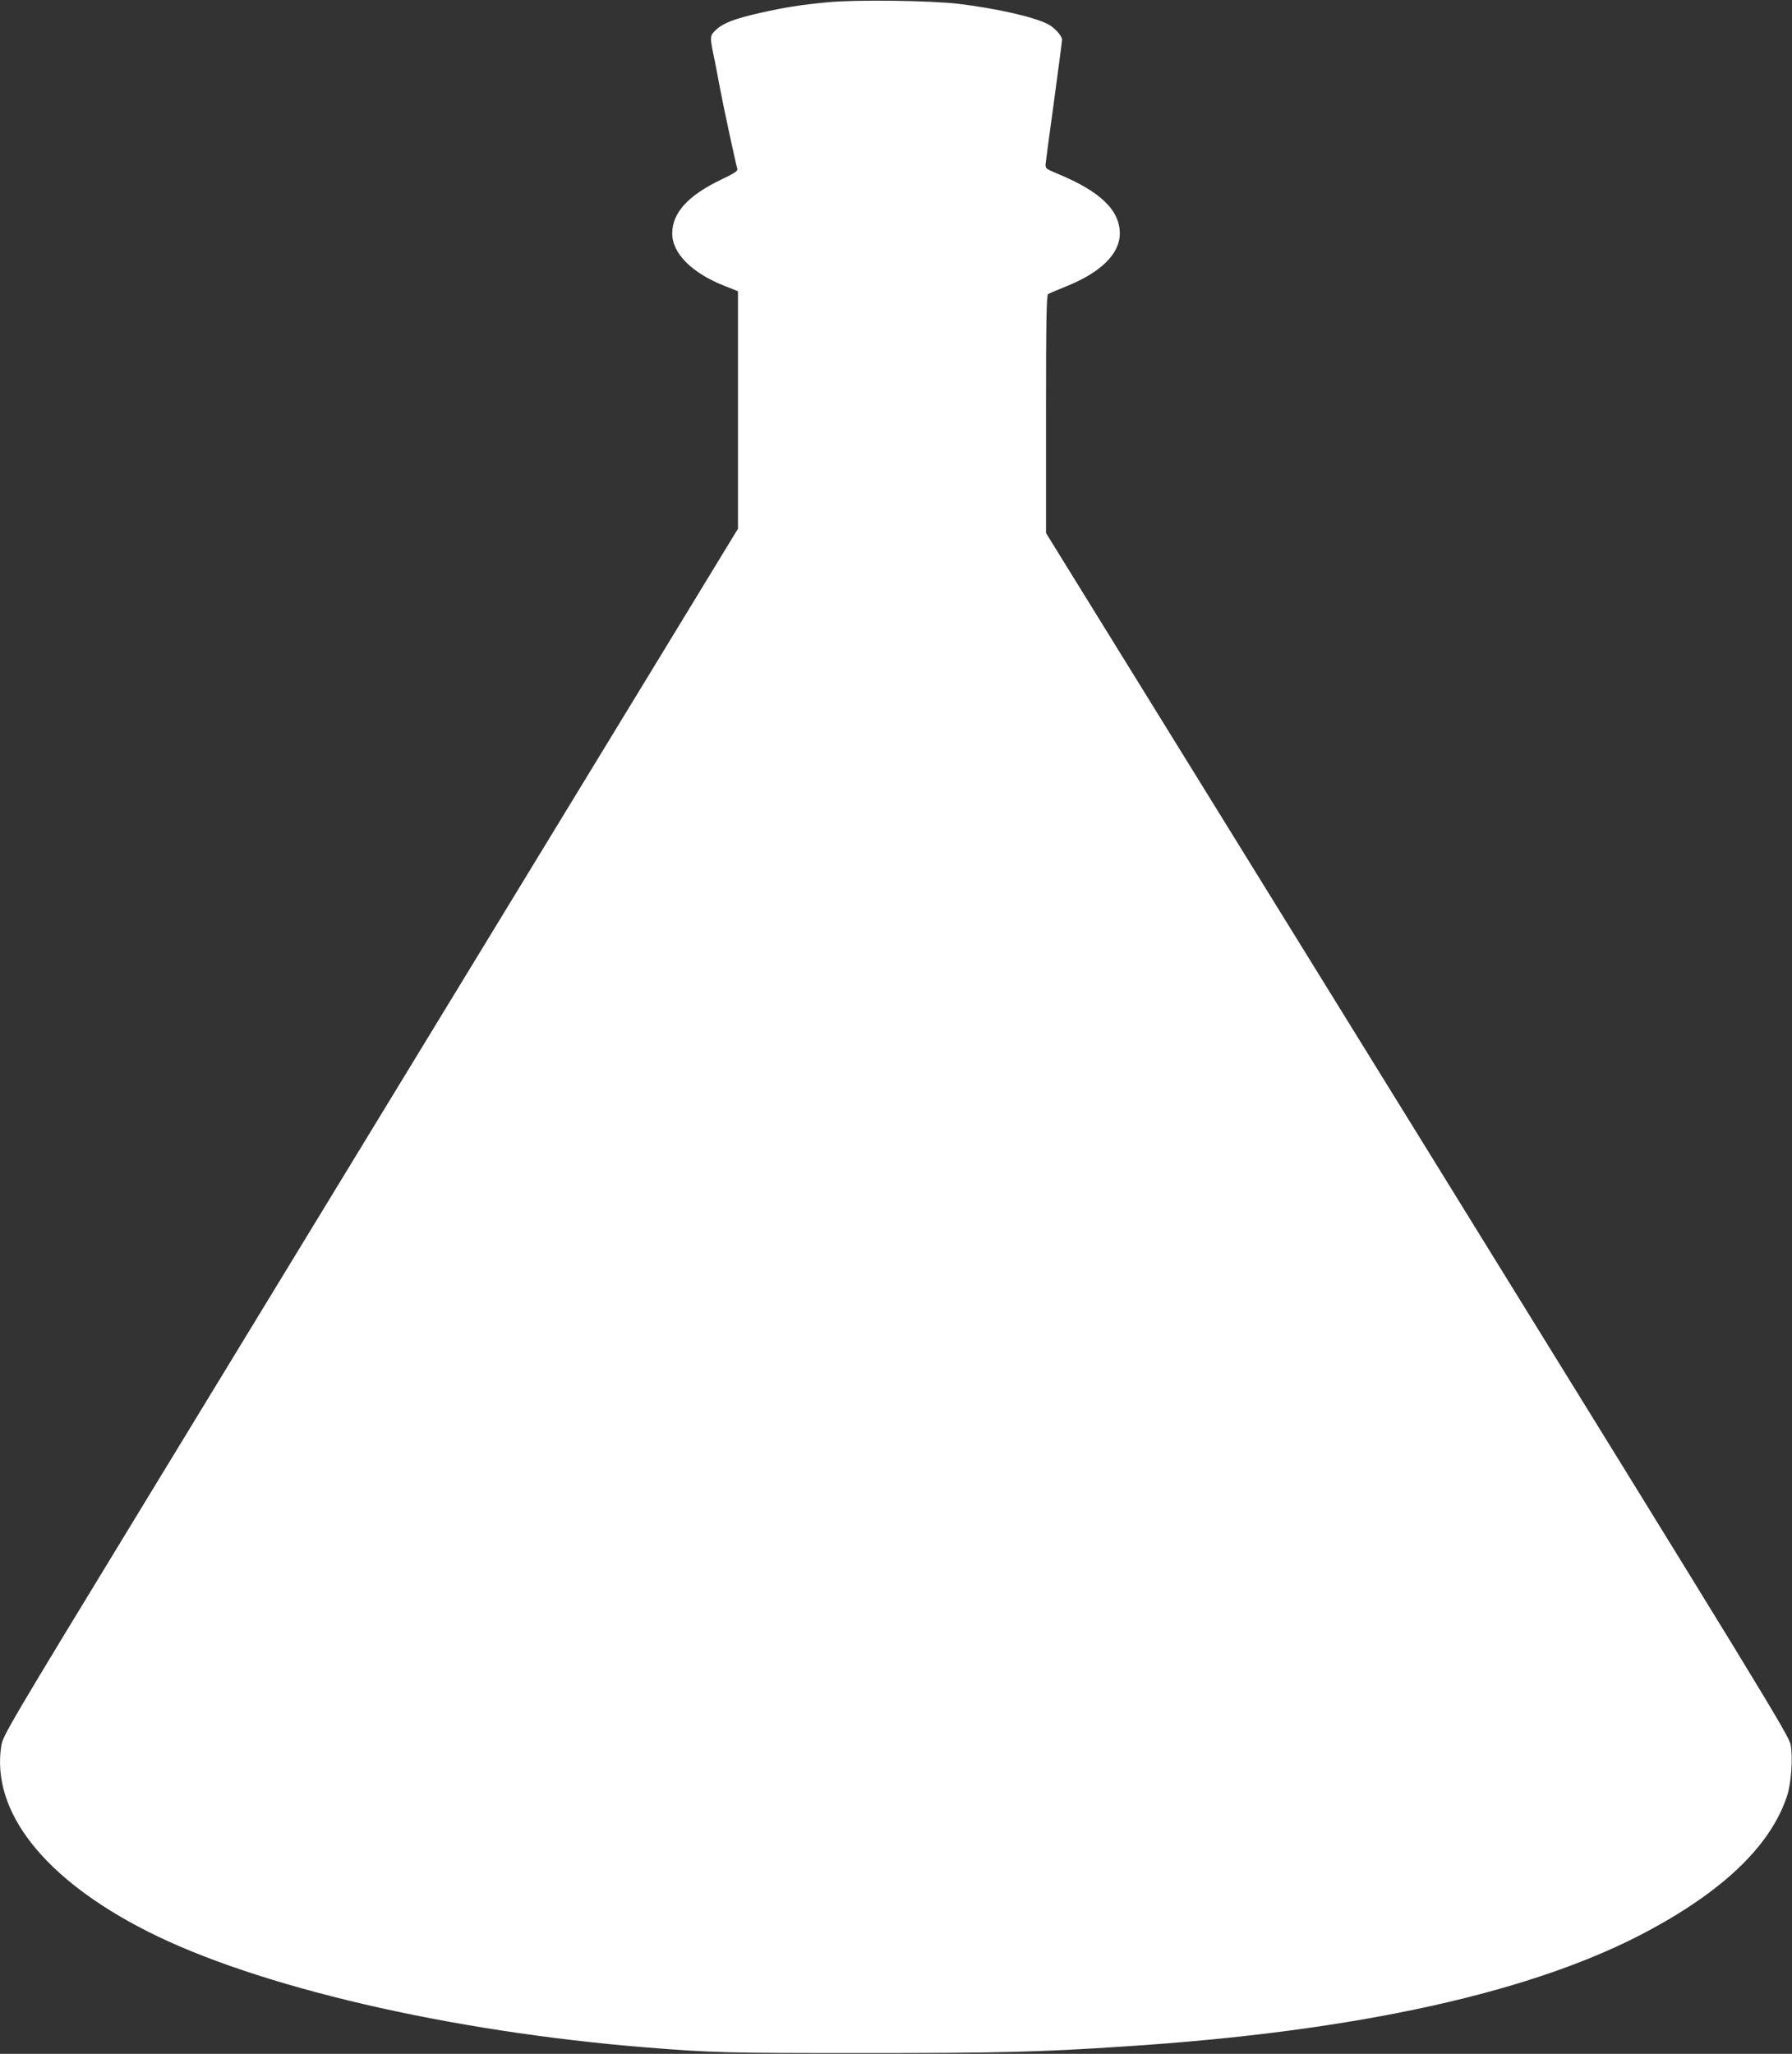 <?xml version="1.0" standalone="no"?>
<!DOCTYPE svg PUBLIC "-//W3C//DTD SVG 20010904//EN"
 "http://www.w3.org/TR/2001/REC-SVG-20010904/DTD/svg10.dtd">
<svg version="1.0" xmlns="http://www.w3.org/2000/svg"
 width="1117pt" height="1280pt" viewBox="0 0 1117 1280"
 preserveAspectRatio="xMidYMid meet">
<rect x="0" y="0" width="1117" height="1280" fill="#333333" stroke="none"/>
<g transform="translate(0,1280) scale(0.1,-0.1)"
fill="#ffffff" stroke="none">
<path d="M5160 12786 c-176 -17 -268 -32 -420 -66 -160 -36 -231 -63 -276
-105 -40 -38 -40 -40 -15 -165 7 -30 23 -116 37 -190 24 -128 99 -476 110
-512 4 -13 -16 -27 -98 -66 -208 -99 -308 -208 -308 -337 0 -124 123 -247 327
-327 l83 -33 0 -740 0 -740 -396 -650 c-218 -357 -854 -1401 -1414 -2320 -560
-918 -1412 -2318 -1895 -3110 -839 -1377 -878 -1443 -887 -1505 -64 -409 266
-829 908 -1155 681 -346 1884 -626 3114 -725 414 -33 495 -35 1345 -35 860 0
1102 6 1630 41 1464 94 2574 341 3288 731 467 254 749 532 847 833 25 78 36
231 22 315 -9 57 -168 315 -2326 3807 l-2316 3746 0 741 c0 581 3 741 13 748
6 4 57 26 112 48 217 87 335 203 335 330 0 145 -122 262 -385 371 -79 33 -80
34 -77 66 2 18 25 196 53 395 27 198 49 368 49 376 0 24 -48 76 -89 97 -89 45
-317 97 -556 126 -178 21 -639 27 -815 10z"/>
</g>
</svg>
